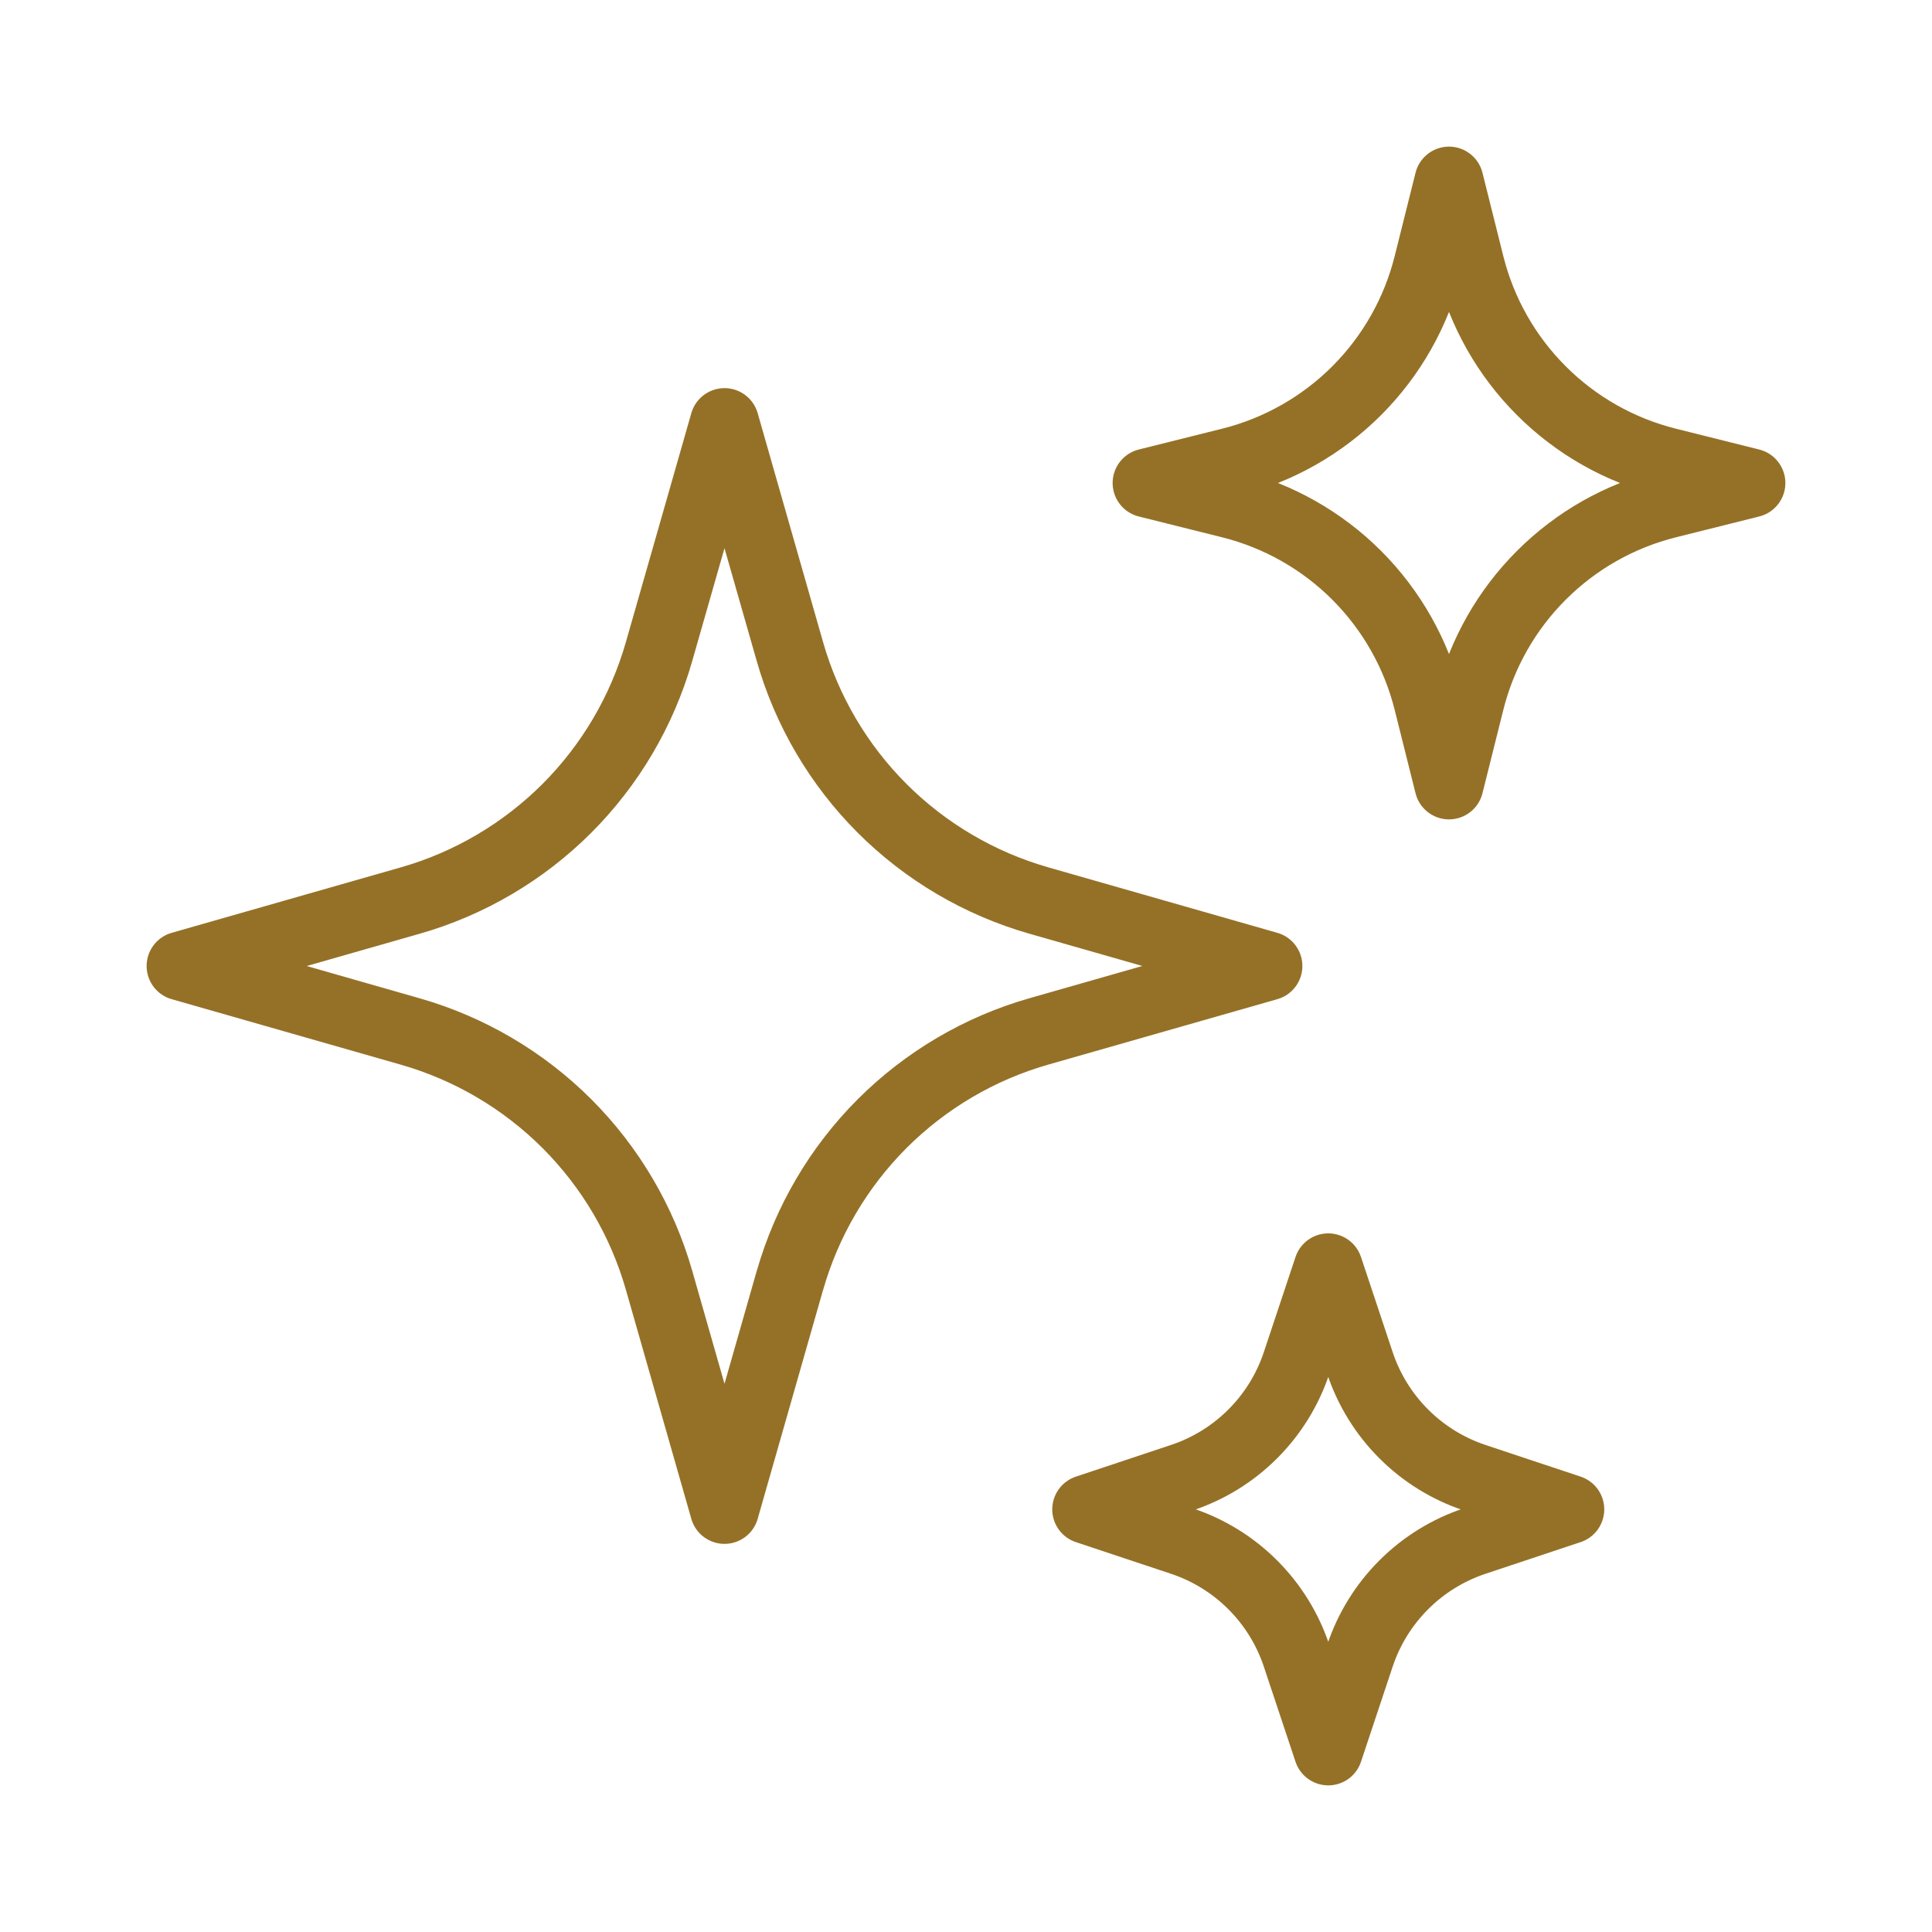 <svg width="56" height="56" viewBox="0 0 56 56" fill="none" xmlns="http://www.w3.org/2000/svg">
<path d="M22.897 37.109L21 43.75L19.103 37.109C18.613 35.394 17.693 33.832 16.432 32.57C15.17 31.309 13.608 30.39 11.893 29.899L5.25 28L11.891 26.103C13.606 25.613 15.168 24.693 16.43 23.432C17.691 22.17 18.61 20.608 19.101 18.893L21 12.25L22.897 18.891C23.387 20.606 24.307 22.168 25.568 23.43C26.83 24.691 28.392 25.61 30.107 26.101L36.75 28L30.109 29.897C28.394 30.387 26.832 31.307 25.57 32.568C24.309 33.83 23.39 35.392 22.899 37.107L22.897 37.109ZM42.604 20.335L42 22.75L41.396 20.335C41.05 18.95 40.334 17.686 39.325 16.676C38.316 15.667 37.052 14.951 35.667 14.604L33.25 14L35.667 13.396C37.052 13.049 38.316 12.333 39.325 11.324C40.334 10.314 41.05 9.05 41.396 7.665L42 5.25L42.604 7.665C42.95 9.05 43.666 10.315 44.676 11.324C45.685 12.334 46.95 13.05 48.335 13.396L50.75 14L48.335 14.604C46.95 14.95 45.685 15.666 44.676 16.676C43.666 17.685 42.95 18.95 42.604 20.335ZM39.419 47.99L38.5 50.75L37.581 47.99C37.323 47.217 36.889 46.514 36.312 45.938C35.736 45.361 35.033 44.927 34.26 44.669L31.5 43.75L34.26 42.831C35.033 42.573 35.736 42.139 36.312 41.562C36.889 40.986 37.323 40.283 37.581 39.51L38.5 36.75L39.419 39.51C39.677 40.283 40.111 40.986 40.688 41.562C41.264 42.139 41.967 42.573 42.74 42.831L45.5 43.75L42.74 44.669C41.967 44.927 41.264 45.361 40.688 45.938C40.111 46.514 39.677 47.217 39.419 47.99Z" stroke="#957127" stroke-width="2" stroke-linecap="round" stroke-linejoin="round"/>
</svg>
